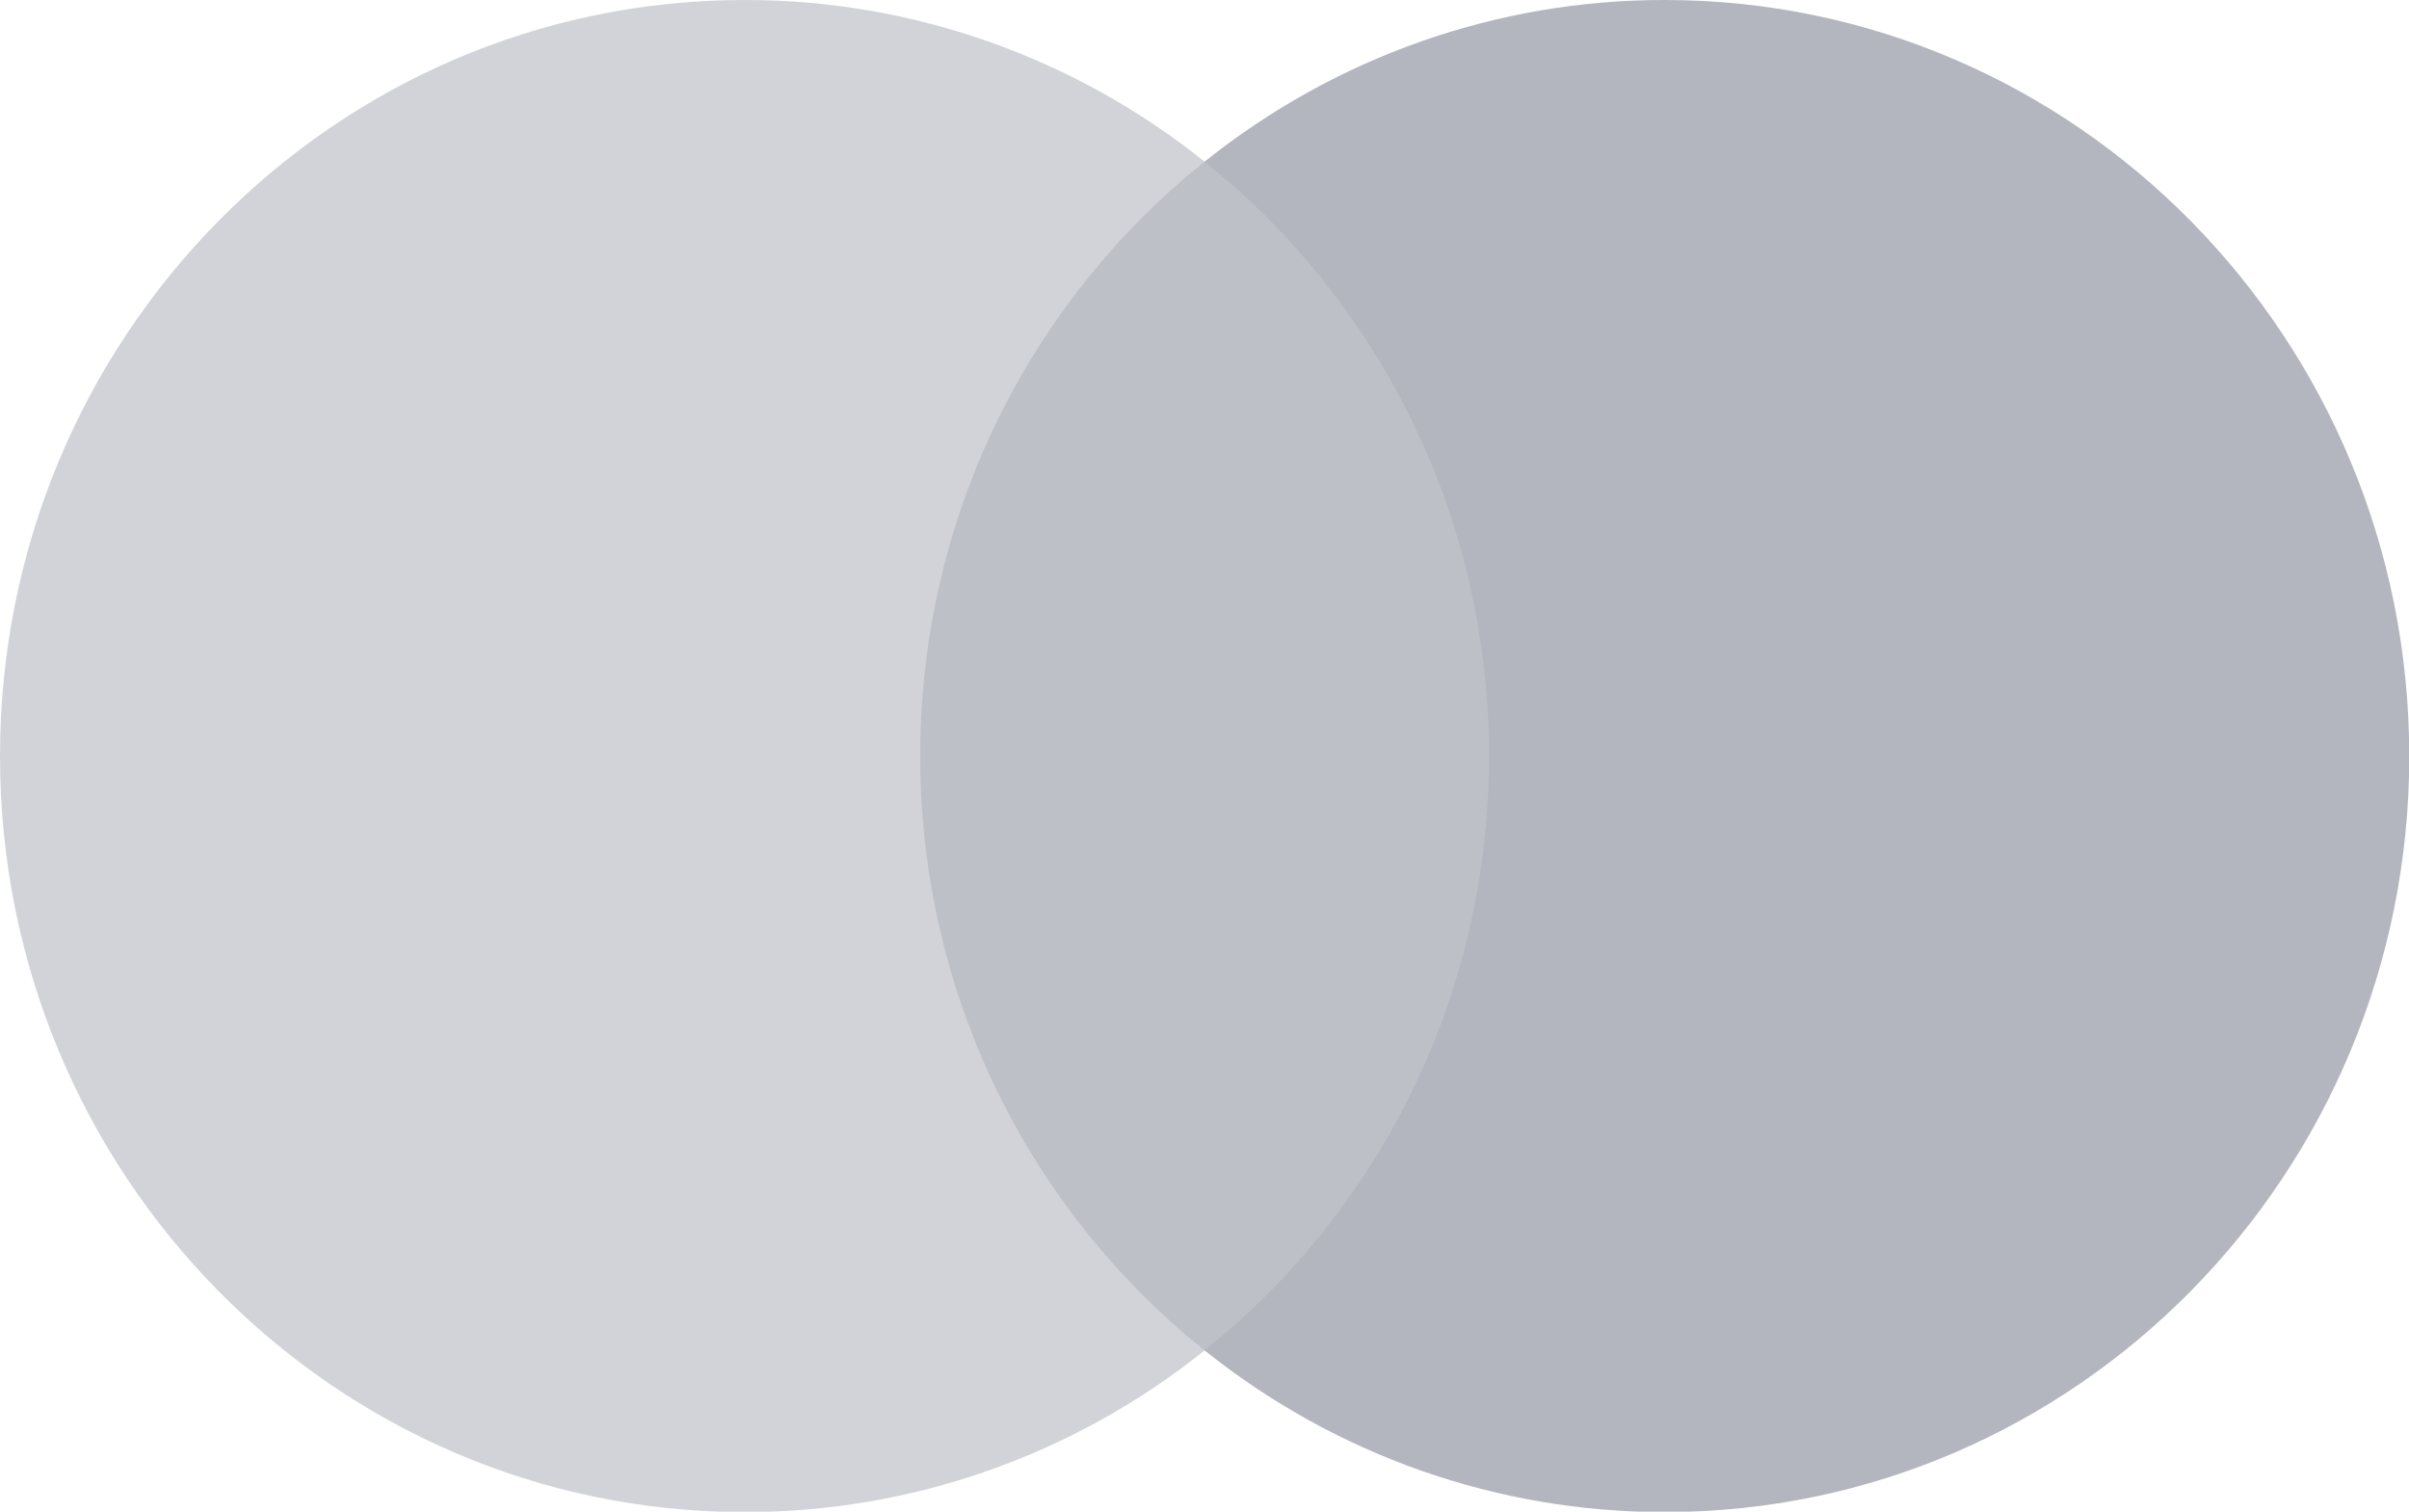 <svg width="51" height="32" viewBox="0 0 51 32" fill="none" xmlns="http://www.w3.org/2000/svg">
<g clip-path="url(#clip0_3967_62591)">
<path d="M32.399 28.587H18.607V3.422H32.4L32.399 28.587Z" fill="#BDC0C6"/>
<path d="M19.482 16.005C19.482 10.9 21.836 6.352 25.502 3.422C22.727 1.2 19.295 -0.005 15.761 1.74071e-05C7.056 1.74071e-05 0 7.165 0 16.005C0 24.844 7.056 32.009 15.761 32.009C19.295 32.014 22.727 30.809 25.502 28.587C21.837 25.657 19.482 21.11 19.482 16.005Z" fill="#D1D3D8"/>
<path d="M51.006 16.005C51.006 24.844 43.949 32.009 35.244 32.009C31.71 32.014 28.277 30.808 25.502 28.587C29.169 25.657 31.523 21.11 31.523 16.005C31.523 10.899 29.169 6.352 25.502 3.422C28.277 1.2 31.71 -0.005 35.244 1.67999e-05C43.949 1.67999e-05 51.005 7.165 51.005 16.005" fill="#B3B6BE"/>
</g>
<defs>
<clipPath id="clip0_3967_62591">
<rect width="51" height="32" fill="white"/>
</clipPath>
</defs>
</svg>
